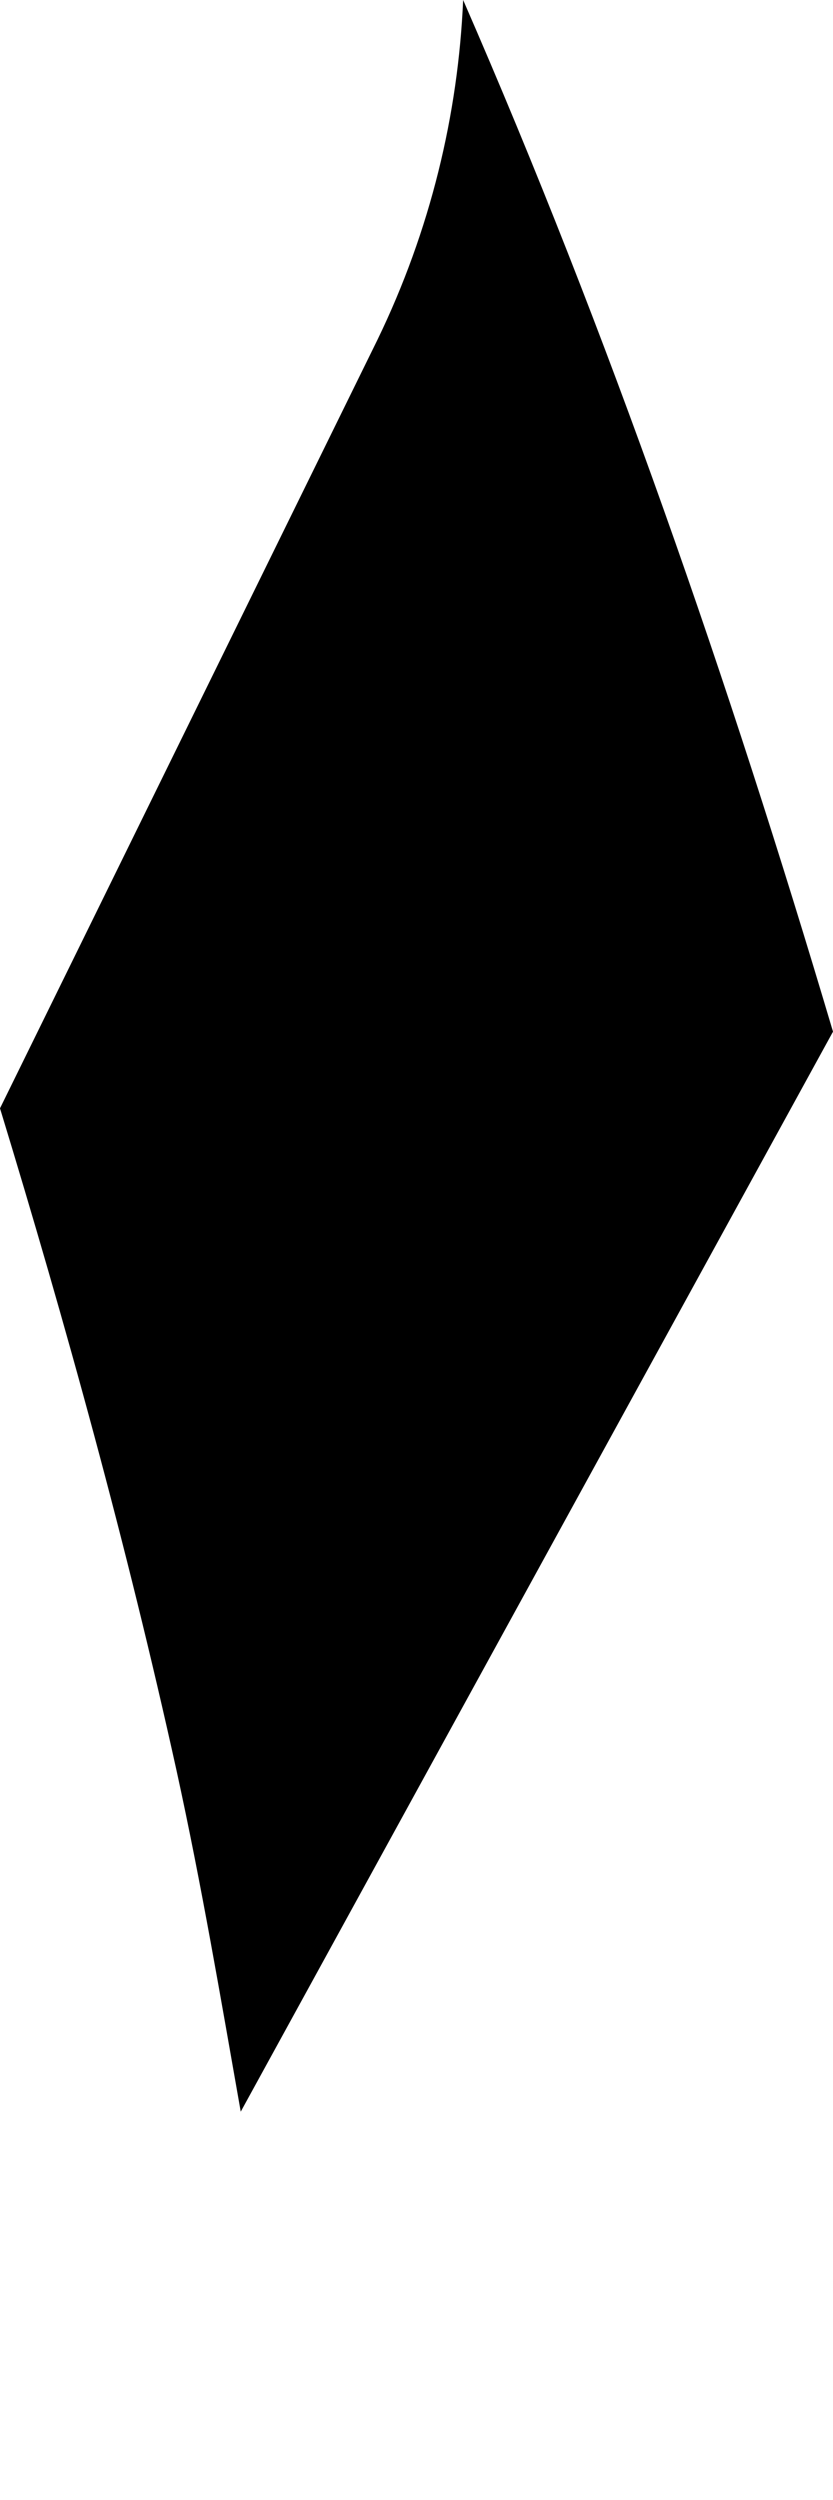 <svg width="1" height="3" viewBox="0 0 1 3" fill="none" xmlns="http://www.w3.org/2000/svg">
<path d="M0 1.33C0.079 1.589 0.152 1.853 0.212 2.125C0.242 2.262 0.265 2.398 0.289 2.534L1 1.238C0.875 0.817 0.731 0.401 0.556 0C0.55 0.137 0.517 0.276 0.453 0.408L0 1.33Z" fill="black"/>
</svg>
